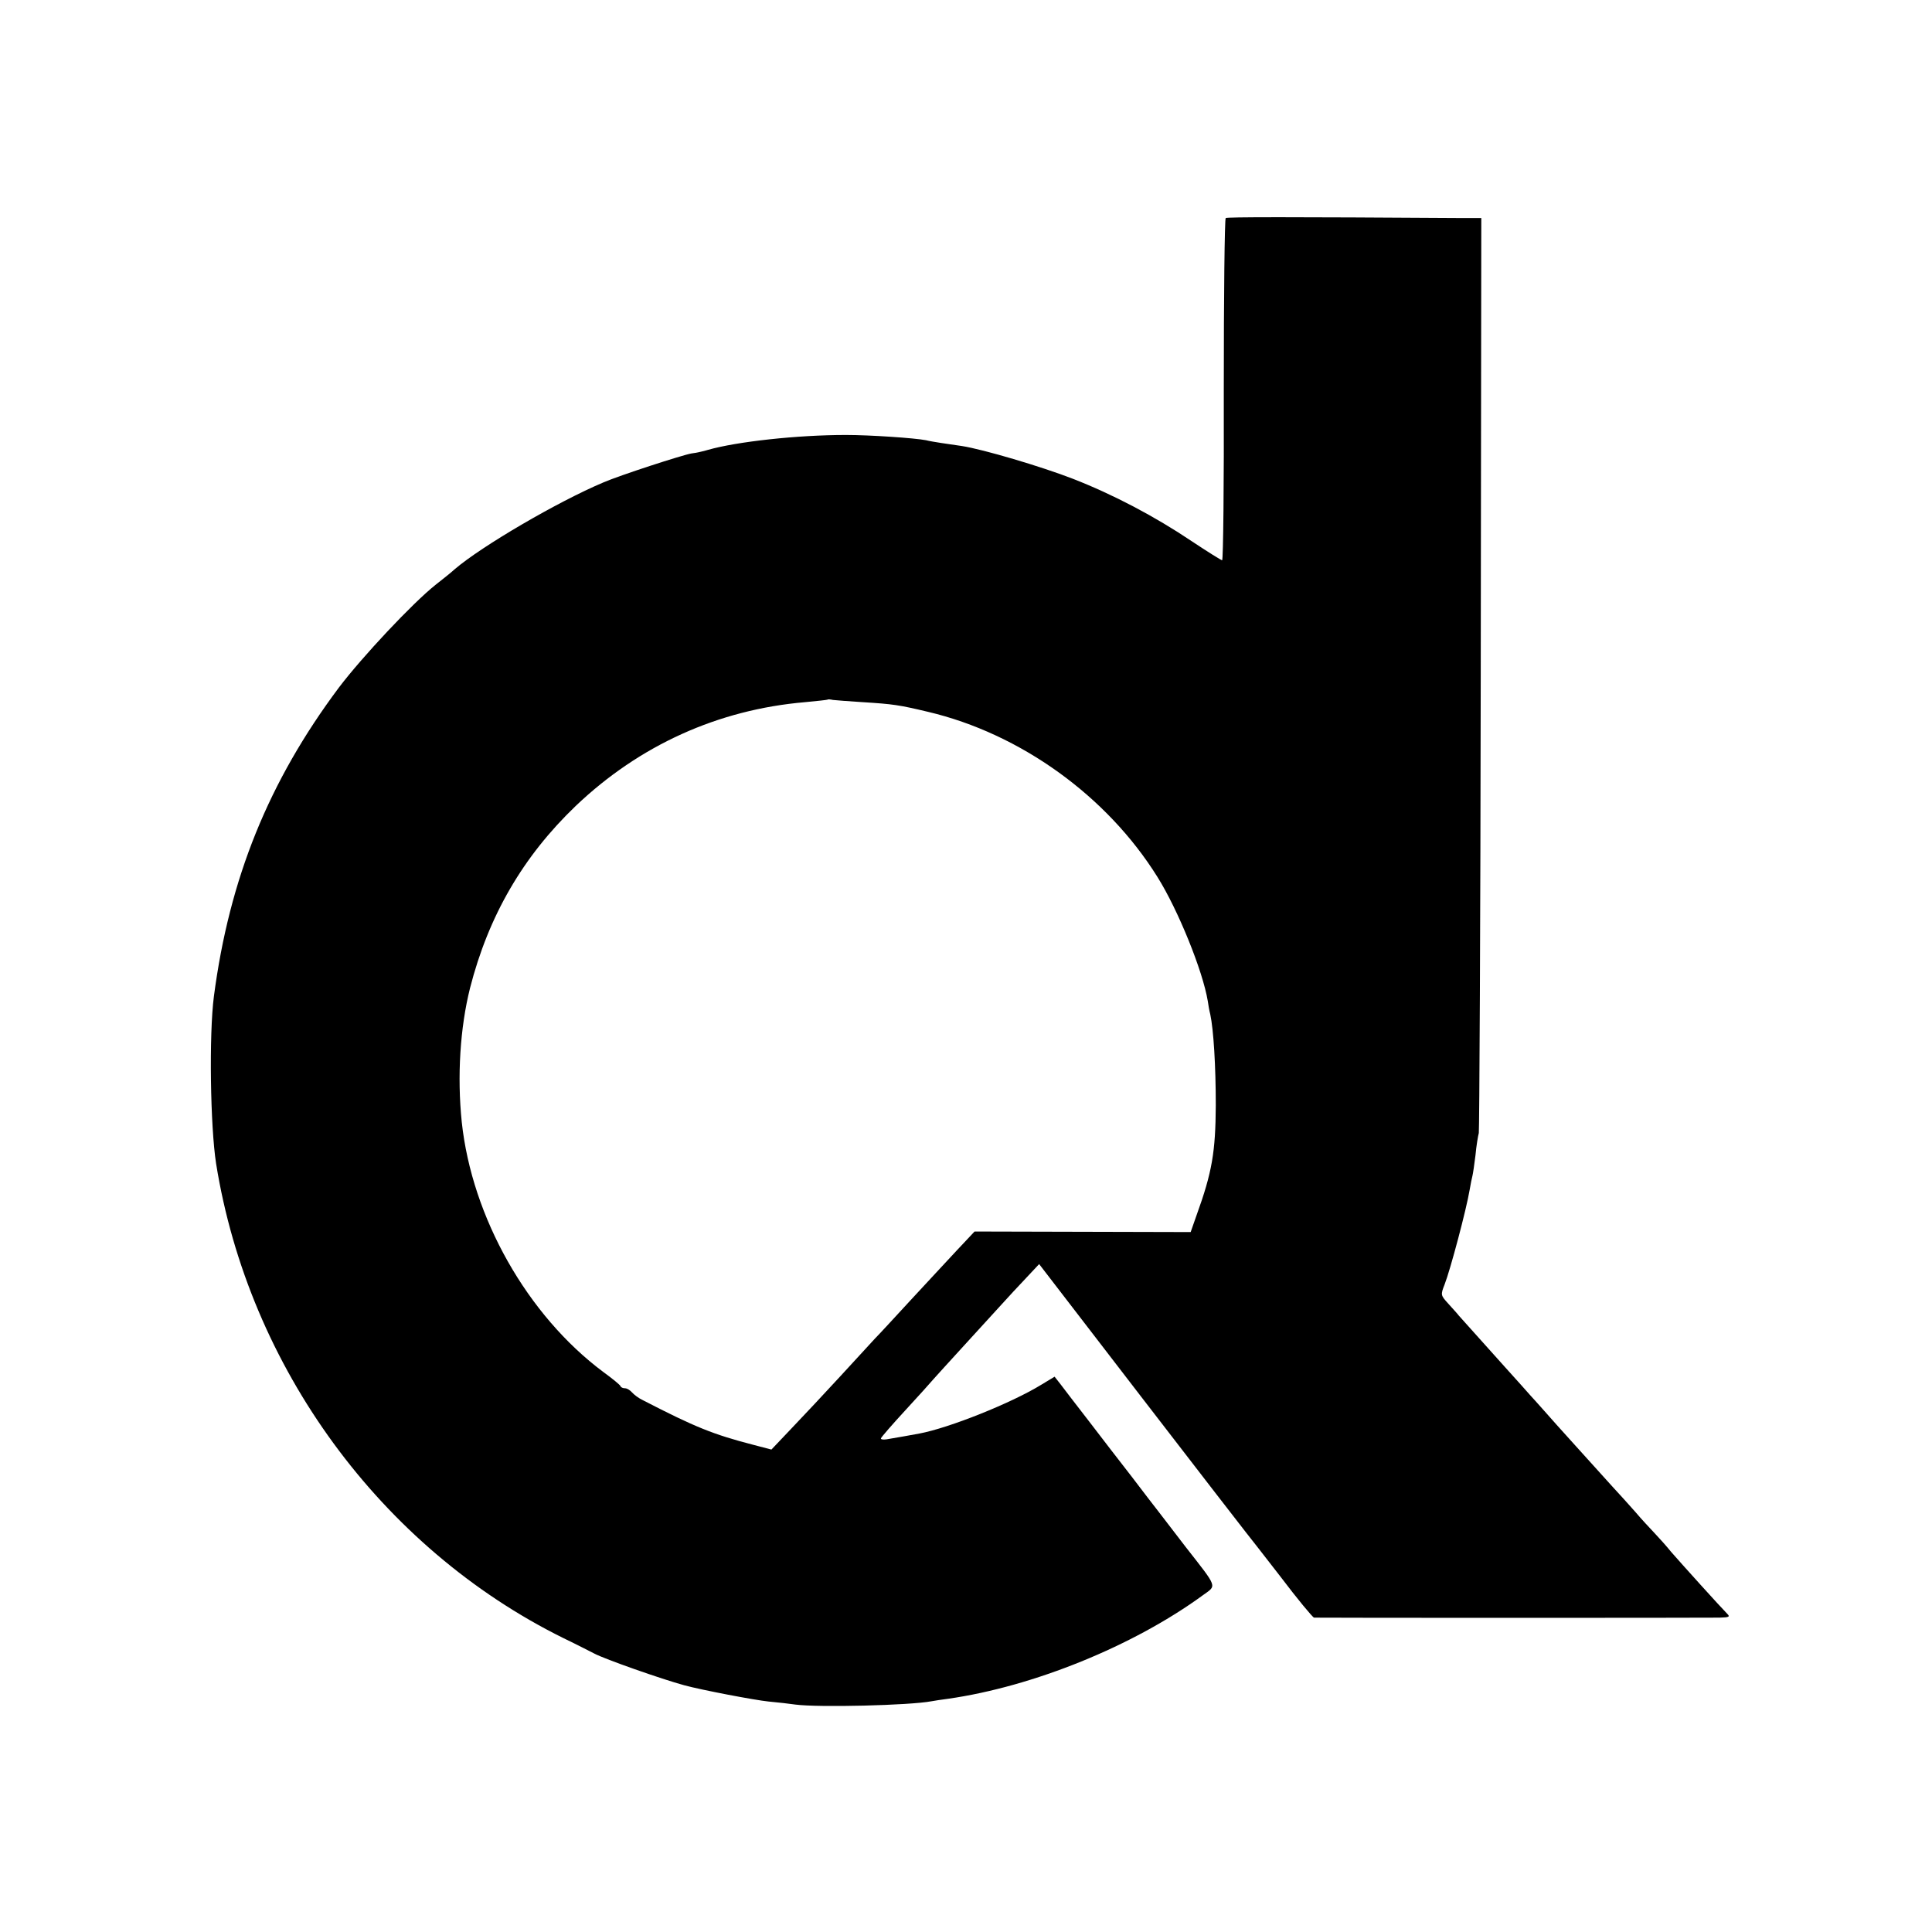<?xml version="1.0" standalone="no"?>
<!DOCTYPE svg PUBLIC "-//W3C//DTD SVG 20010904//EN"
 "http://www.w3.org/TR/2001/REC-SVG-20010904/DTD/svg10.dtd">
<svg version="1.0" xmlns="http://www.w3.org/2000/svg"
 width="700pt" height="700pt" viewBox="0 0 700 700"
 preserveAspectRatio="xMidYMid meet">
<g transform="translate(0,700) scale(0.1,-0.1)"
fill="#000000" stroke="none">
<path d="M4441 6210 c-4 -3 -7 -283 -7 -623 1 -339 -2 -617 -6 -617 -3 0 -53
31 -110 69 -134 90 -284 169 -430 226 -116 45 -326 107 -403 119 -22 3 -56 8
-75 11 -19 3 -44 7 -55 10 -41 8 -203 19 -290 19 -176 0 -395 -24 -500 -54
-16 -5 -43 -11 -60 -13 -34 -6 -259 -79 -319 -105 -166 -70 -441 -231 -538
-314 -14 -13 -46 -38 -70 -57 -83 -66 -265 -260 -350 -372 -255 -341 -397
-692 -453 -1119 -18 -139 -13 -471 8 -606 118 -737 597 -1392 1258 -1719 52
-25 102 -51 112 -56 37 -20 245 -93 326 -115 62 -17 256 -54 306 -59 33 -3 77
-8 97 -11 84 -11 414 -3 493 12 10 2 37 6 60 9 308 44 671 191 923 375 51 37
56 24 -62 175 -39 51 -82 107 -96 125 -14 18 -59 76 -99 129 -41 53 -111 143
-155 201 -45 58 -91 118 -103 134 l-22 28 -48 -29 c-109 -67 -335 -157 -442
-177 -33 -6 -82 -15 -119 -21 -13 -2 -22 0 -20 4 2 5 41 50 88 101 47 51 93
102 103 114 10 11 55 61 100 110 45 49 107 117 137 150 30 33 75 82 100 108
l45 48 370 -481 c204 -265 375 -486 380 -492 6 -7 61 -78 124 -159 62 -82 117
-148 122 -149 12 -1 1417 -1 1470 0 34 1 38 3 27 14 -23 23 -171 187 -203 224
-16 20 -43 50 -60 68 -16 17 -48 51 -69 76 -21 24 -60 67 -85 94 -25 28 -84
93 -131 145 -47 52 -101 112 -120 134 -19 21 -39 44 -45 50 -5 6 -48 54 -95
106 -148 165 -155 173 -165 184 -5 7 -23 26 -38 43 -27 30 -28 31 -13 69 21
54 79 272 91 344 3 19 8 42 10 50 2 8 7 42 11 75 3 33 9 69 12 80 2 11 6 761
7 1668 l2 1647 -66 0 c-632 4 -854 4 -860 0z m-1316 -1754 c111 -7 132 -10
237 -35 335 -79 649 -305 832 -599 75 -120 164 -340 182 -449 2 -15 6 -37 9
-48 12 -56 20 -187 20 -330 -1 -168 -13 -242 -70 -399 l-21 -60 -392 1 -391 1
-63 -67 c-35 -37 -110 -119 -168 -181 -58 -63 -116 -126 -130 -140 -14 -15
-70 -76 -125 -136 -55 -60 -134 -144 -175 -187 l-75 -79 -65 17 c-147 38 -213
65 -401 162 -15 7 -32 20 -39 28 -7 8 -18 15 -25 15 -8 0 -15 3 -17 8 -1 4
-29 27 -62 51 -275 205 -476 560 -513 906 -17 166 -6 341 30 485 67 262 192
477 383 660 231 220 516 349 831 376 43 4 79 8 81 9 2 2 11 1 20 -1 9 -1 58
-5 107 -8z"/>
</g>
</svg>
